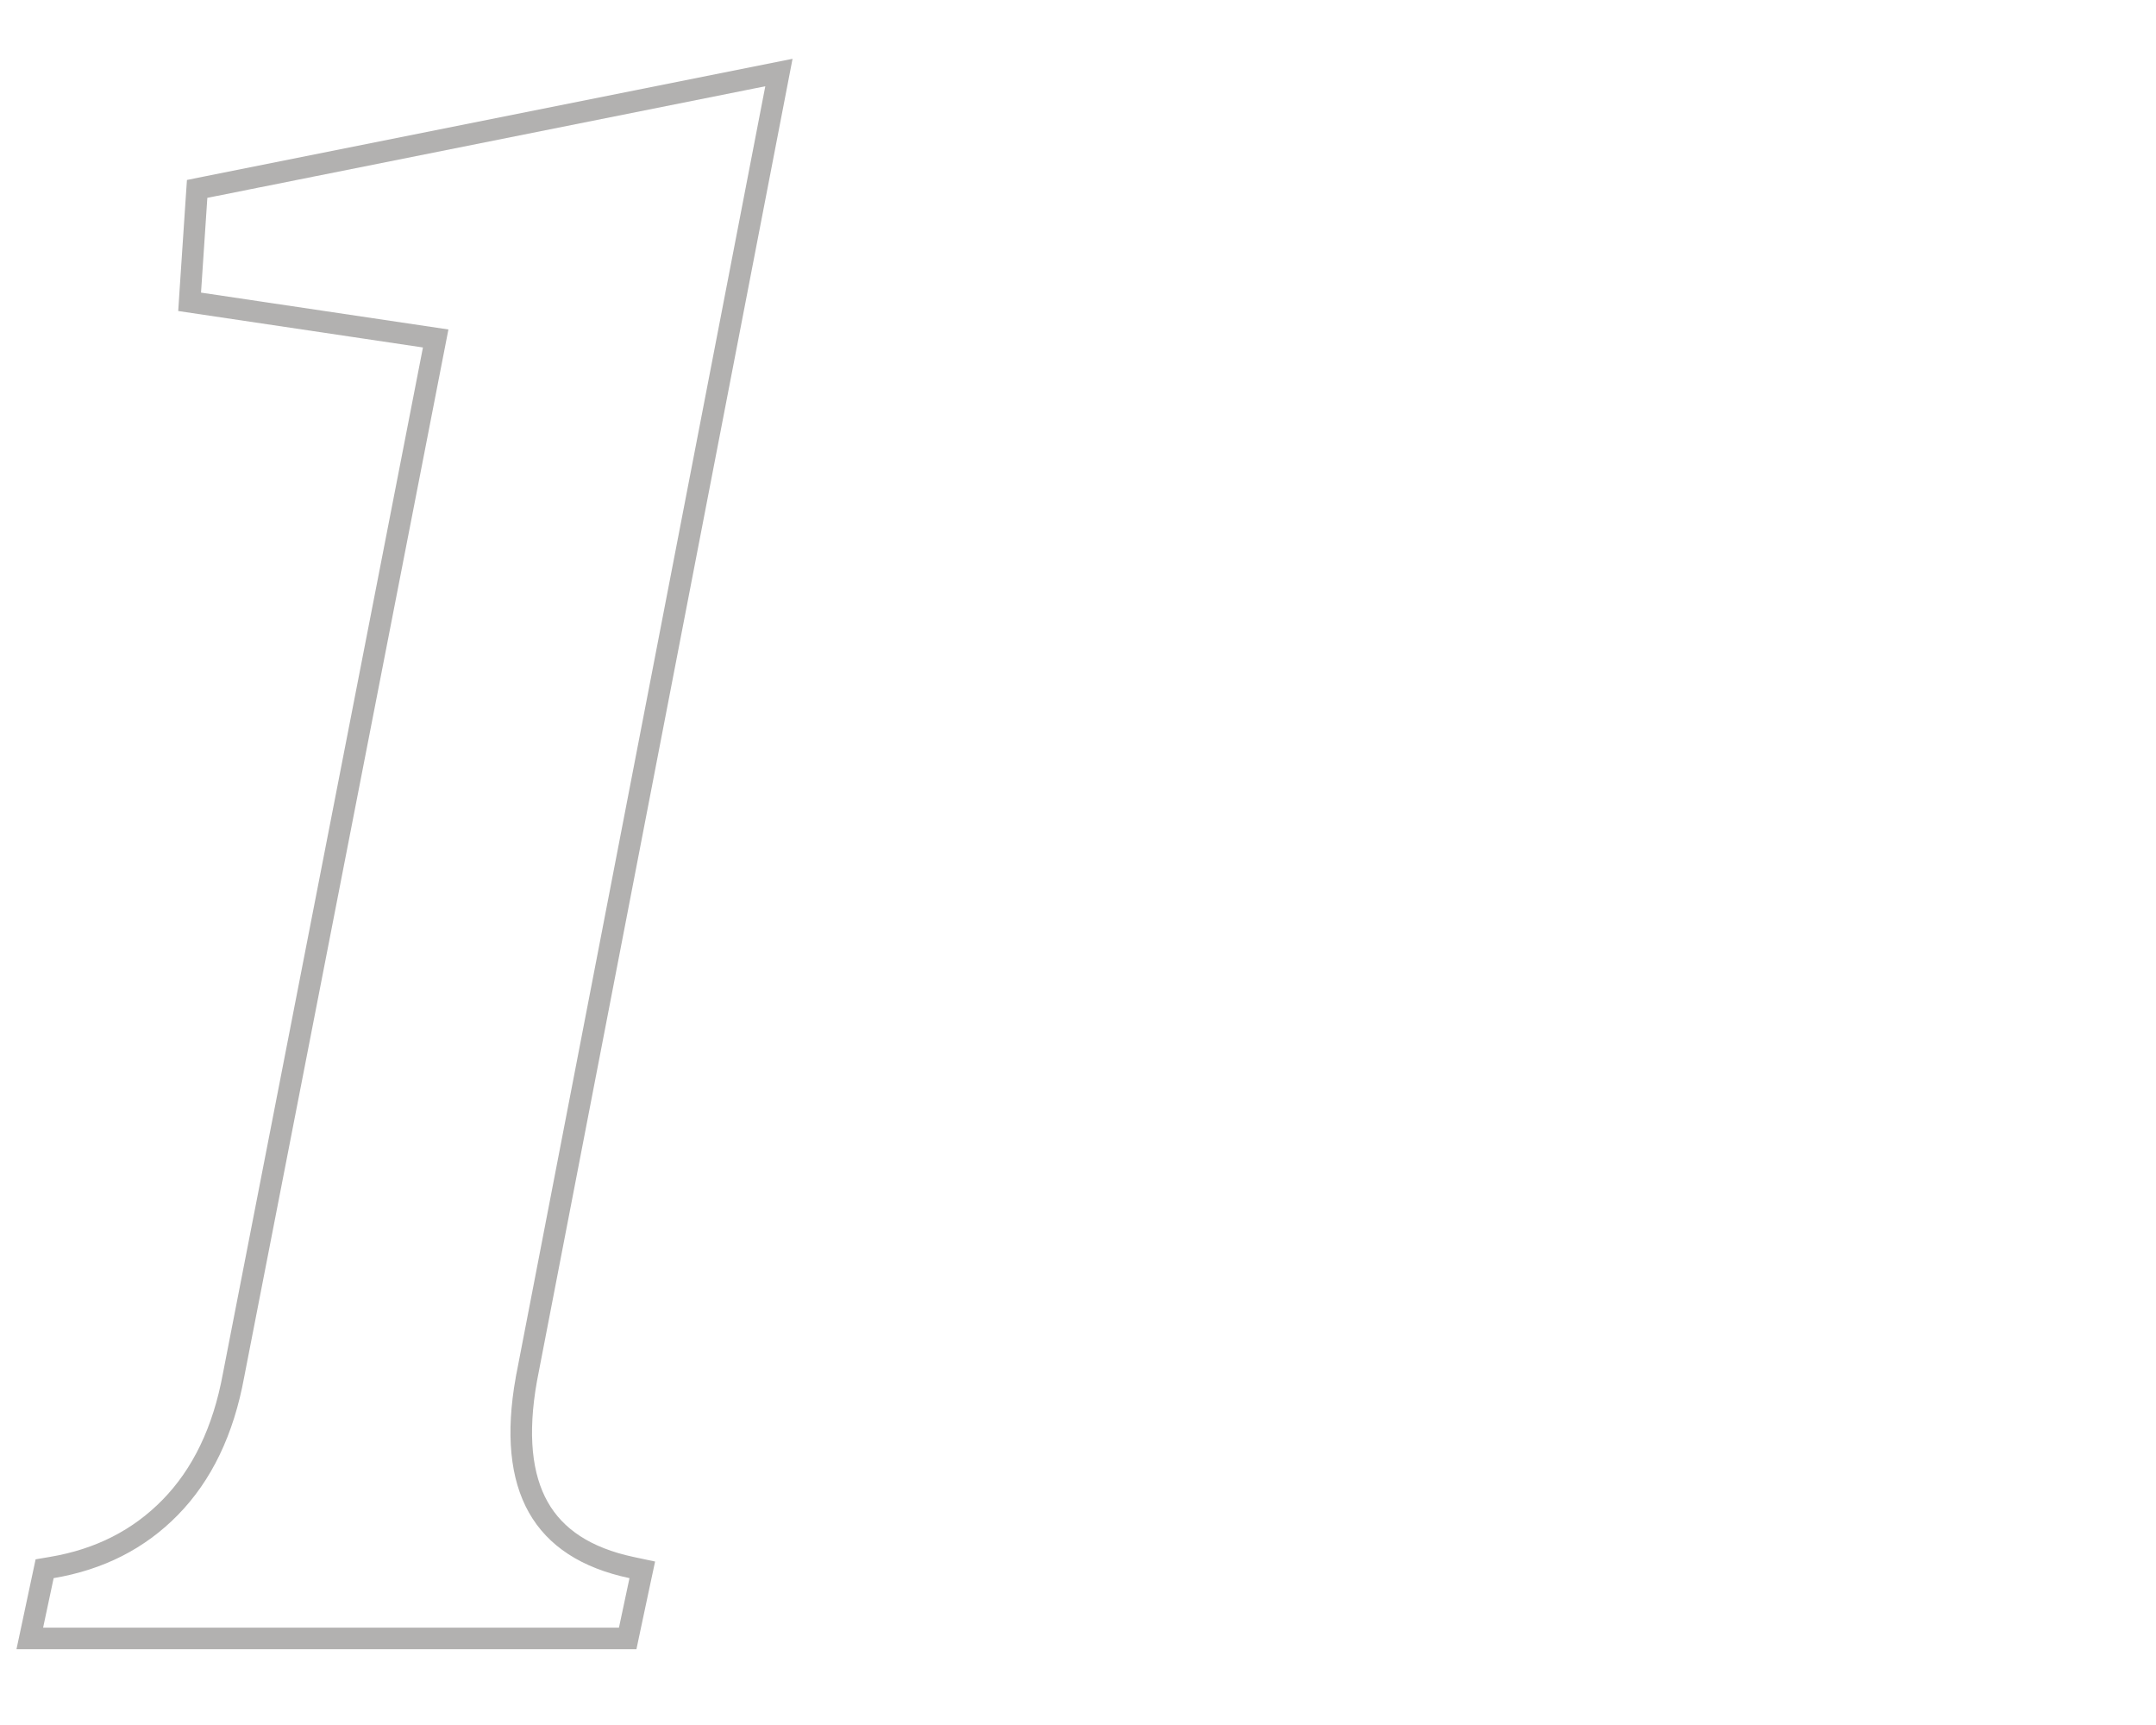 <?xml version="1.0" encoding="UTF-8"?> <svg xmlns="http://www.w3.org/2000/svg" width="100" height="80" viewBox="0 0 100 80" fill="none"><path d="M8.825 13.537L8.795 13.997L9.251 14.065L20.208 15.697L10.835 63.768L10.835 63.768L10.834 63.773C10.36 66.366 9.372 68.4 7.893 69.91L7.893 69.91C6.442 71.391 4.62 72.322 2.405 72.696L2.07 72.753L1.999 73.085L1.511 75.38L1.382 75.984H2H28.709H29.114L29.198 75.588L29.686 73.293L29.791 72.804L29.301 72.7C27.17 72.249 25.759 71.301 24.969 69.904C24.171 68.491 23.955 66.53 24.415 63.955C24.416 63.954 24.416 63.953 24.416 63.951L35.987 4.095L36.128 3.364L35.398 3.51L9.519 8.685L9.144 8.761L9.118 9.143L8.825 13.537Z" stroke="#B2B1B0"></path></svg> 